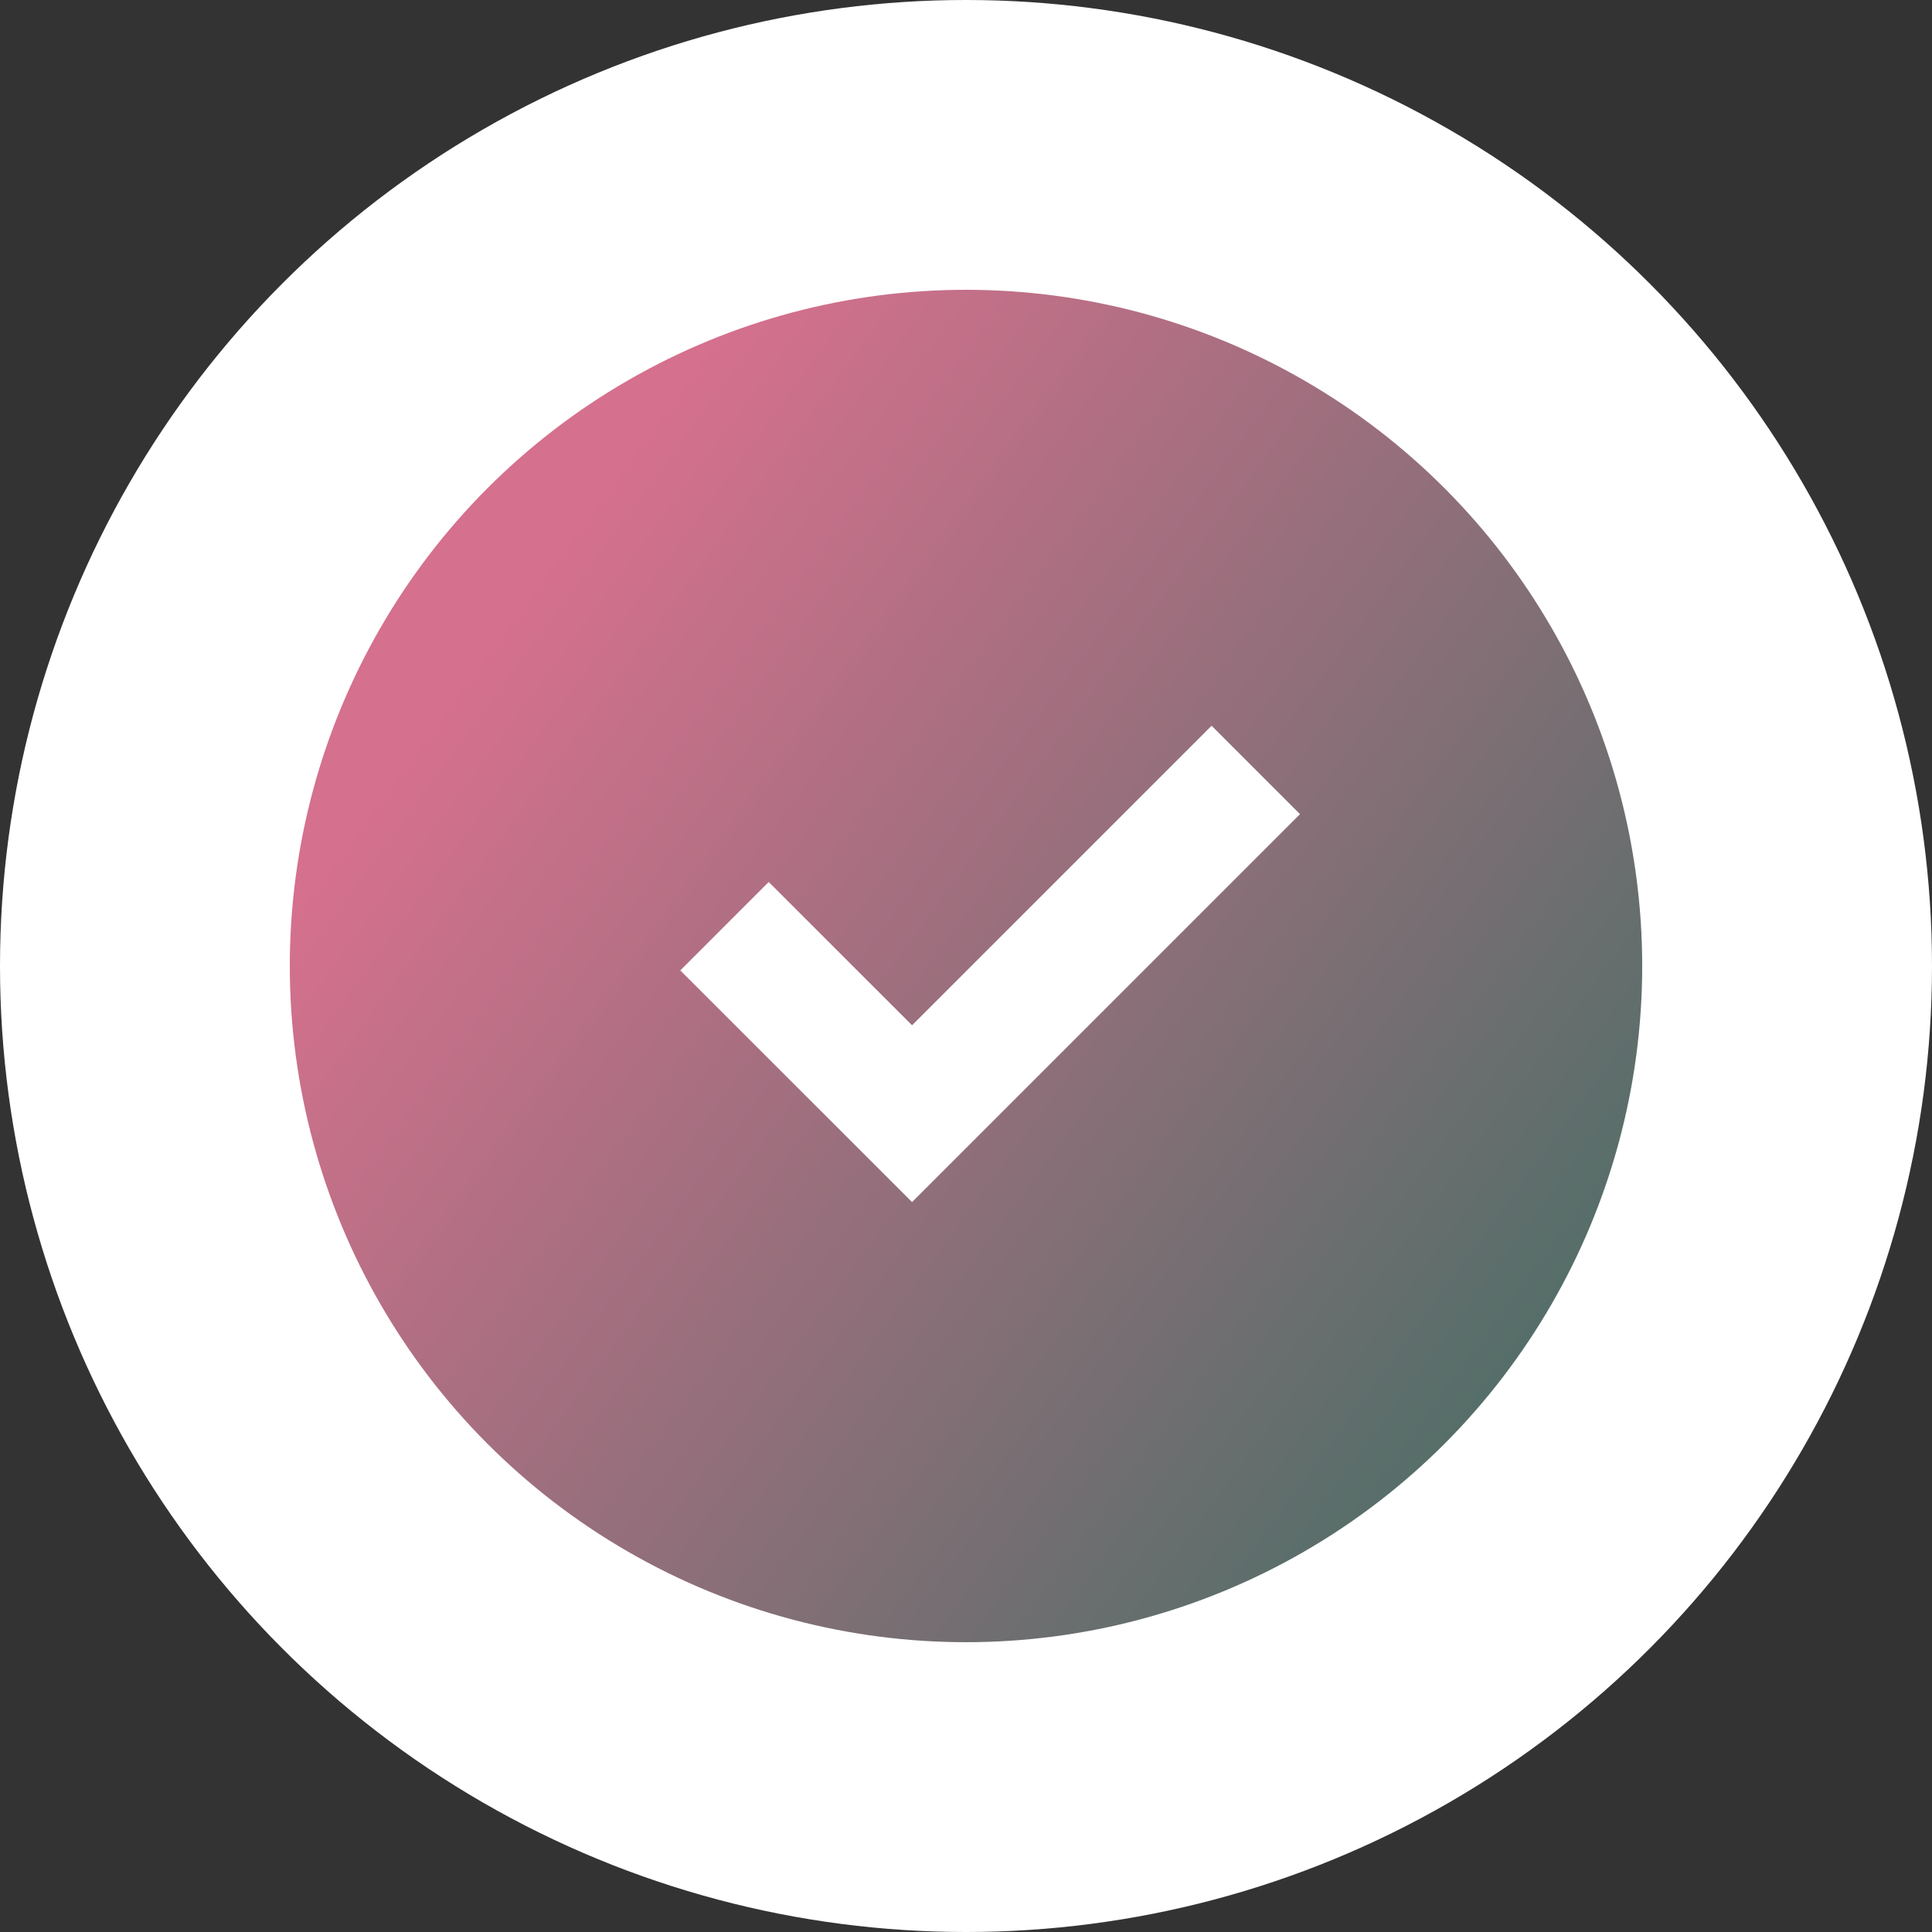 <?xml version="1.0" encoding="UTF-8"?> <svg xmlns="http://www.w3.org/2000/svg" width="25" height="25" viewBox="0 0 25 25" fill="none"><rect x="0" y="0" width="25" height="25" fill="#333333" stroke="none"/><circle cx="12.5" cy="12.5" r="12.5" fill="white"></circle><circle cx="12.5" cy="12.5" r="8.75" fill="url(#paint0_linear_575_5413)"></circle><path d="M9.375 11.985L11.802 14.411L16.25 9.963" stroke="white" stroke-width="1.618"></path><defs><linearGradient id="paint0_linear_575_5413" x1="8.918" y1="4.826" x2="27.823" y2="18.683" gradientUnits="userSpaceOnUse"><stop stop-color="#D5708E"></stop><stop offset="1" stop-color="#1C6D58"></stop></linearGradient></defs></svg> 